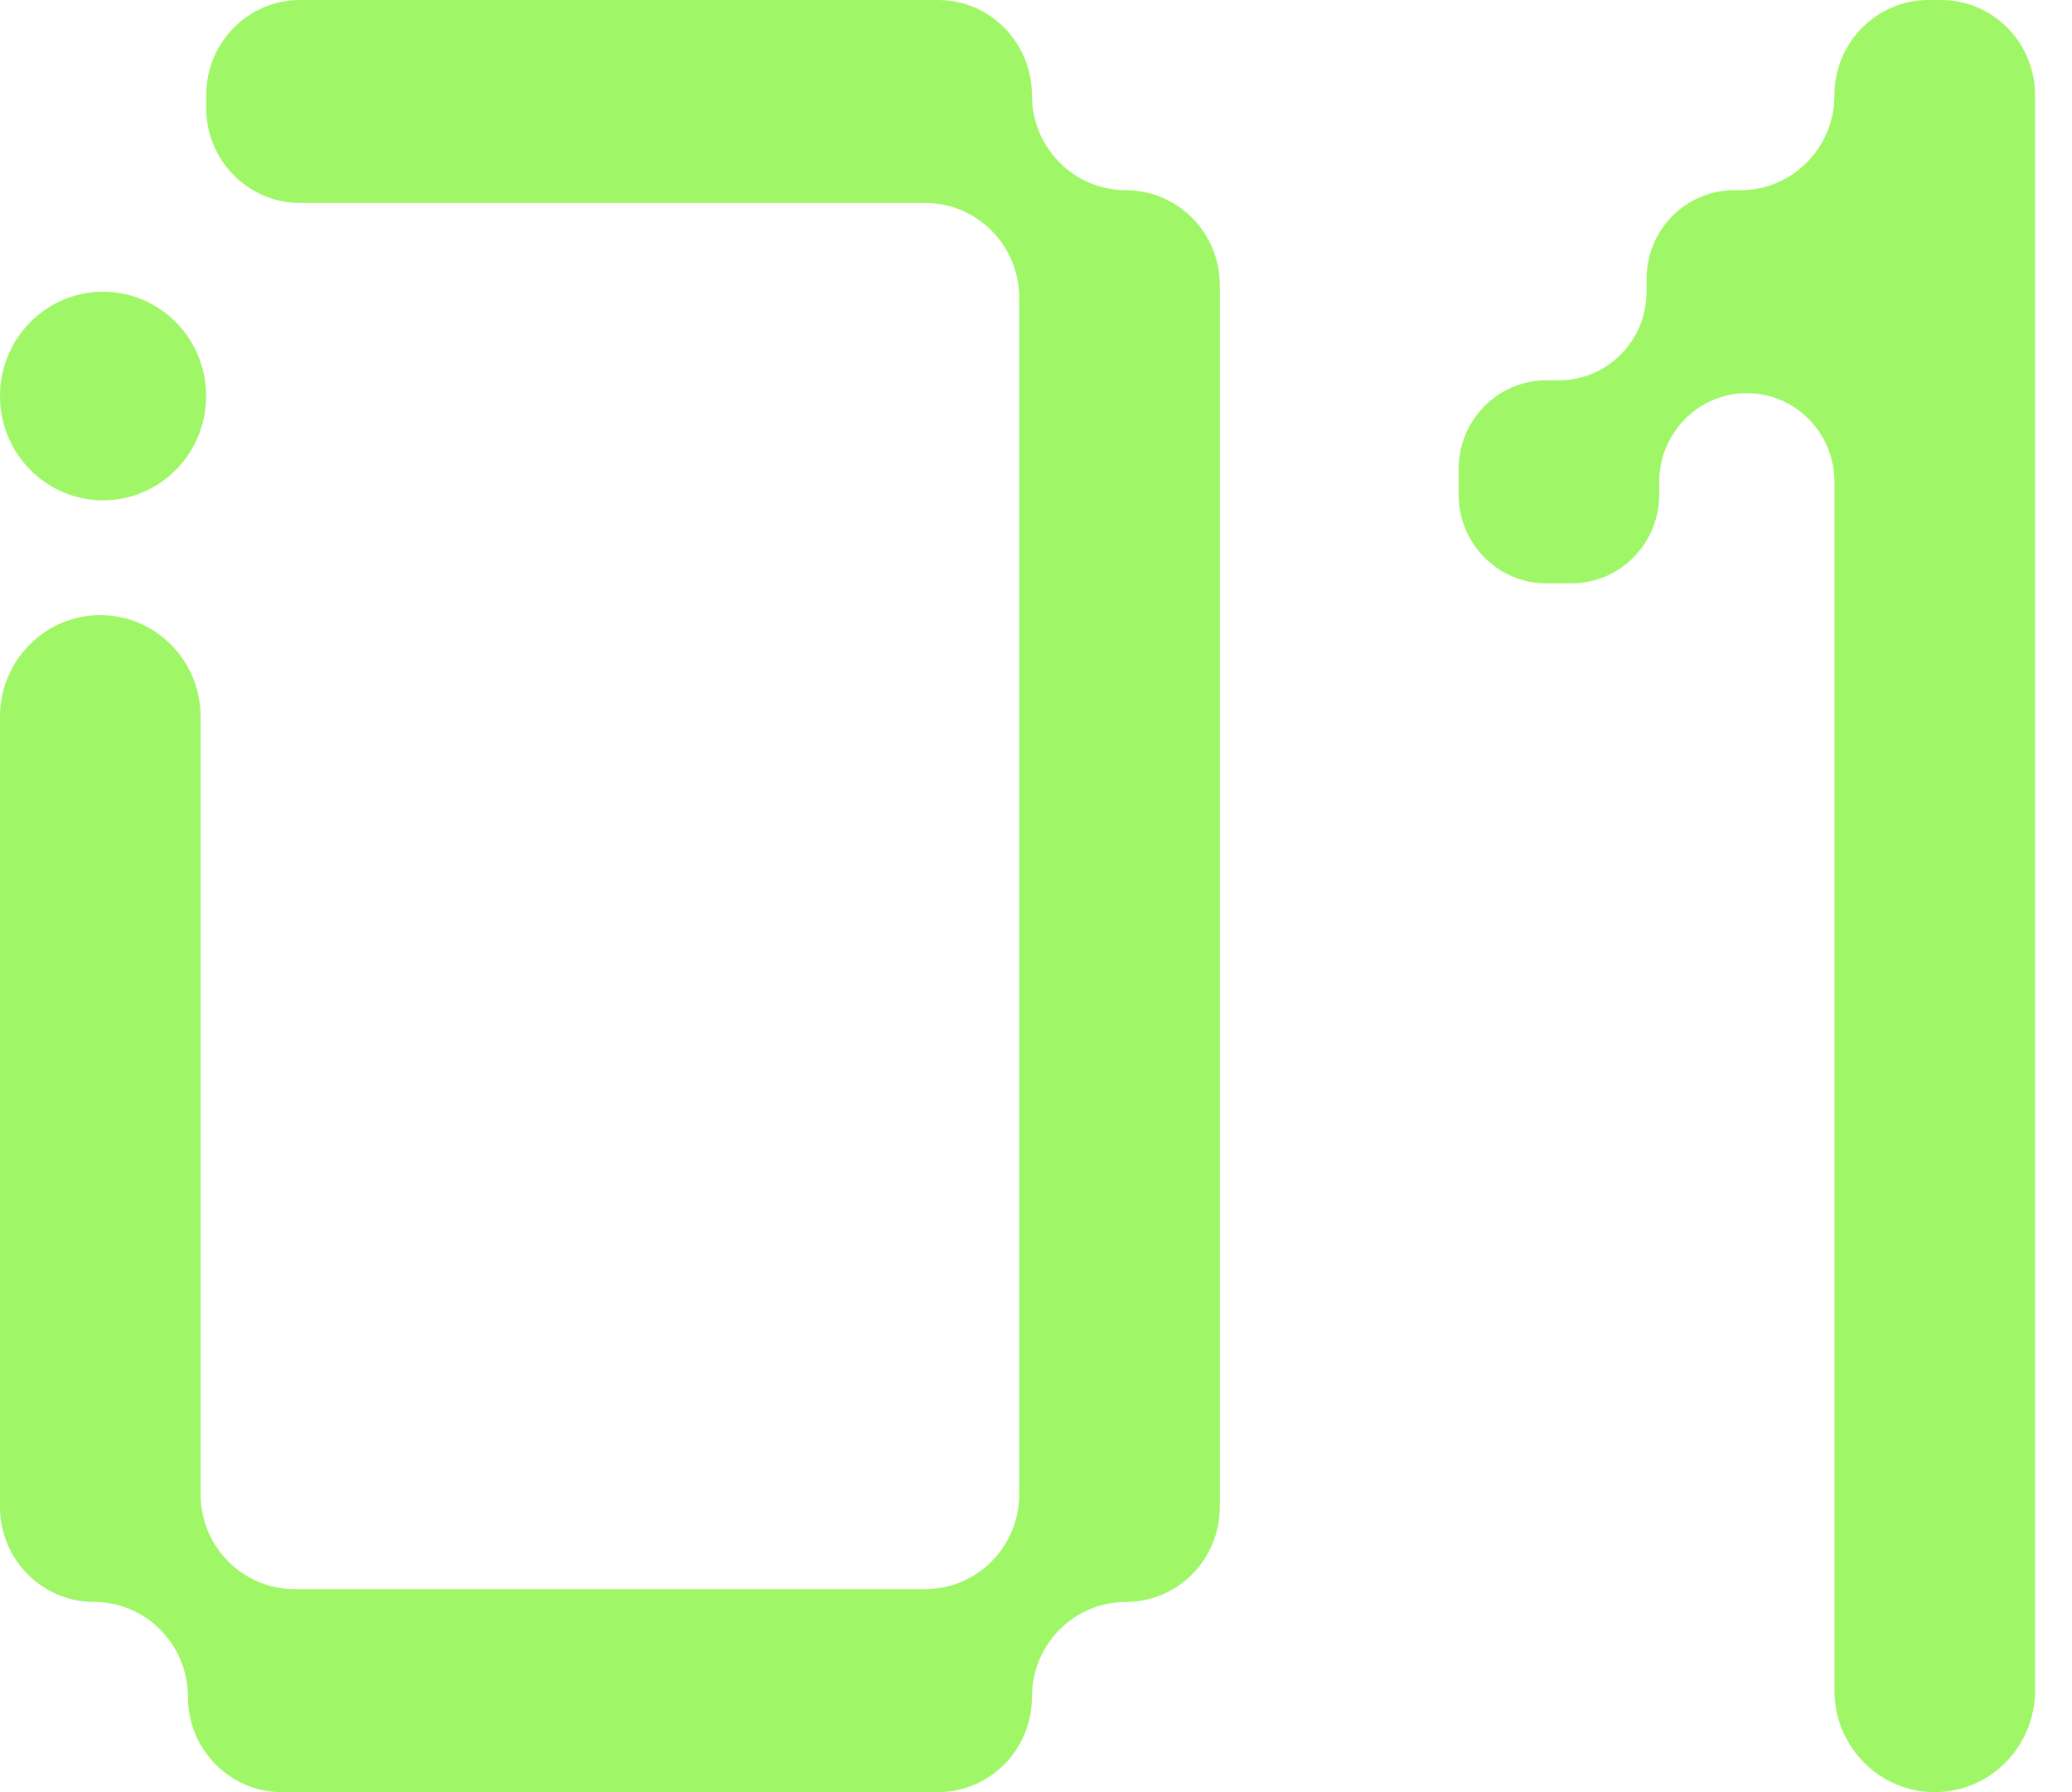 <svg xmlns:xlink="http://www.w3.org/1999/xlink" xmlns="http://www.w3.org/2000/svg" width="37" height="32" viewBox="0 0 37 32" fill="none">
<g clip-path="url(#clip0_13633_6314)">
<path d="M20.105 3.396C19.178 3.396 18.427 2.636 18.427 1.698C18.427 0.76 17.676 0 16.749 0H5.359C4.432 0 3.682 0.76 3.682 1.698V1.927C3.682 2.865 4.432 3.624 5.359 3.624H16.523C17.45 3.624 18.201 4.384 18.201 5.322V26.678C18.201 27.616 17.45 28.375 16.523 28.375H5.26C4.333 28.375 3.582 27.616 3.582 26.678V12.796C3.582 11.796 2.779 10.983 1.791 10.983C0.803 10.983 0 11.796 0 12.796V26.907C0 27.845 0.751 28.604 1.678 28.604C2.605 28.604 3.356 29.364 3.356 30.302C3.356 31.24 4.107 32 5.034 32H16.749C17.676 32 18.427 31.24 18.427 30.302C18.427 29.364 19.178 28.604 20.105 28.604C21.032 28.604 21.783 27.845 21.783 26.907V5.093C21.783 4.155 21.032 3.396 20.105 3.396Z" fill="#9FF767"/>
<path d="M1.841 8.934C2.857 8.934 3.681 8.1 3.681 7.071C3.681 6.043 2.857 5.209 1.841 5.209C0.824 5.209 0 6.043 0 7.071C0 8.1 0.824 8.934 1.841 8.934Z" fill="#9FF767"/>
</g>
<g clip-path="url(#clip1_13633_6314)">
<path d="M32.758 1.698C32.758 2.636 32.008 3.396 31.08 3.396H30.967C30.104 3.396 29.403 4.105 29.403 4.979V5.208C29.403 6.082 28.702 6.791 27.838 6.791H27.612C26.748 6.791 26.047 7.501 26.047 8.375V8.832C26.047 9.706 26.748 10.416 27.612 10.416H28.064C28.928 10.416 29.629 9.706 29.629 8.832V8.604C29.629 7.729 30.33 7.02 31.194 7.02C32.057 7.02 32.758 7.729 32.758 8.604V30.188C32.758 31.188 33.561 32 34.549 32C35.537 32 36.34 31.188 36.34 30.188V1.698C36.34 0.76 35.589 0 34.662 0H34.436C33.511 0 32.758 0.76 32.758 1.698Z" fill="#9FF767"/>
</g>
<defs>
<clipPath id="clip0_13633_6314">
<rect width="21.783" height="32" fill="white"/>
</clipPath>
<clipPath id="clip1_13633_6314">
<rect width="10.293" height="32" fill="white" transform="translate(26.047)"/>
</clipPath>
</defs>
</svg>